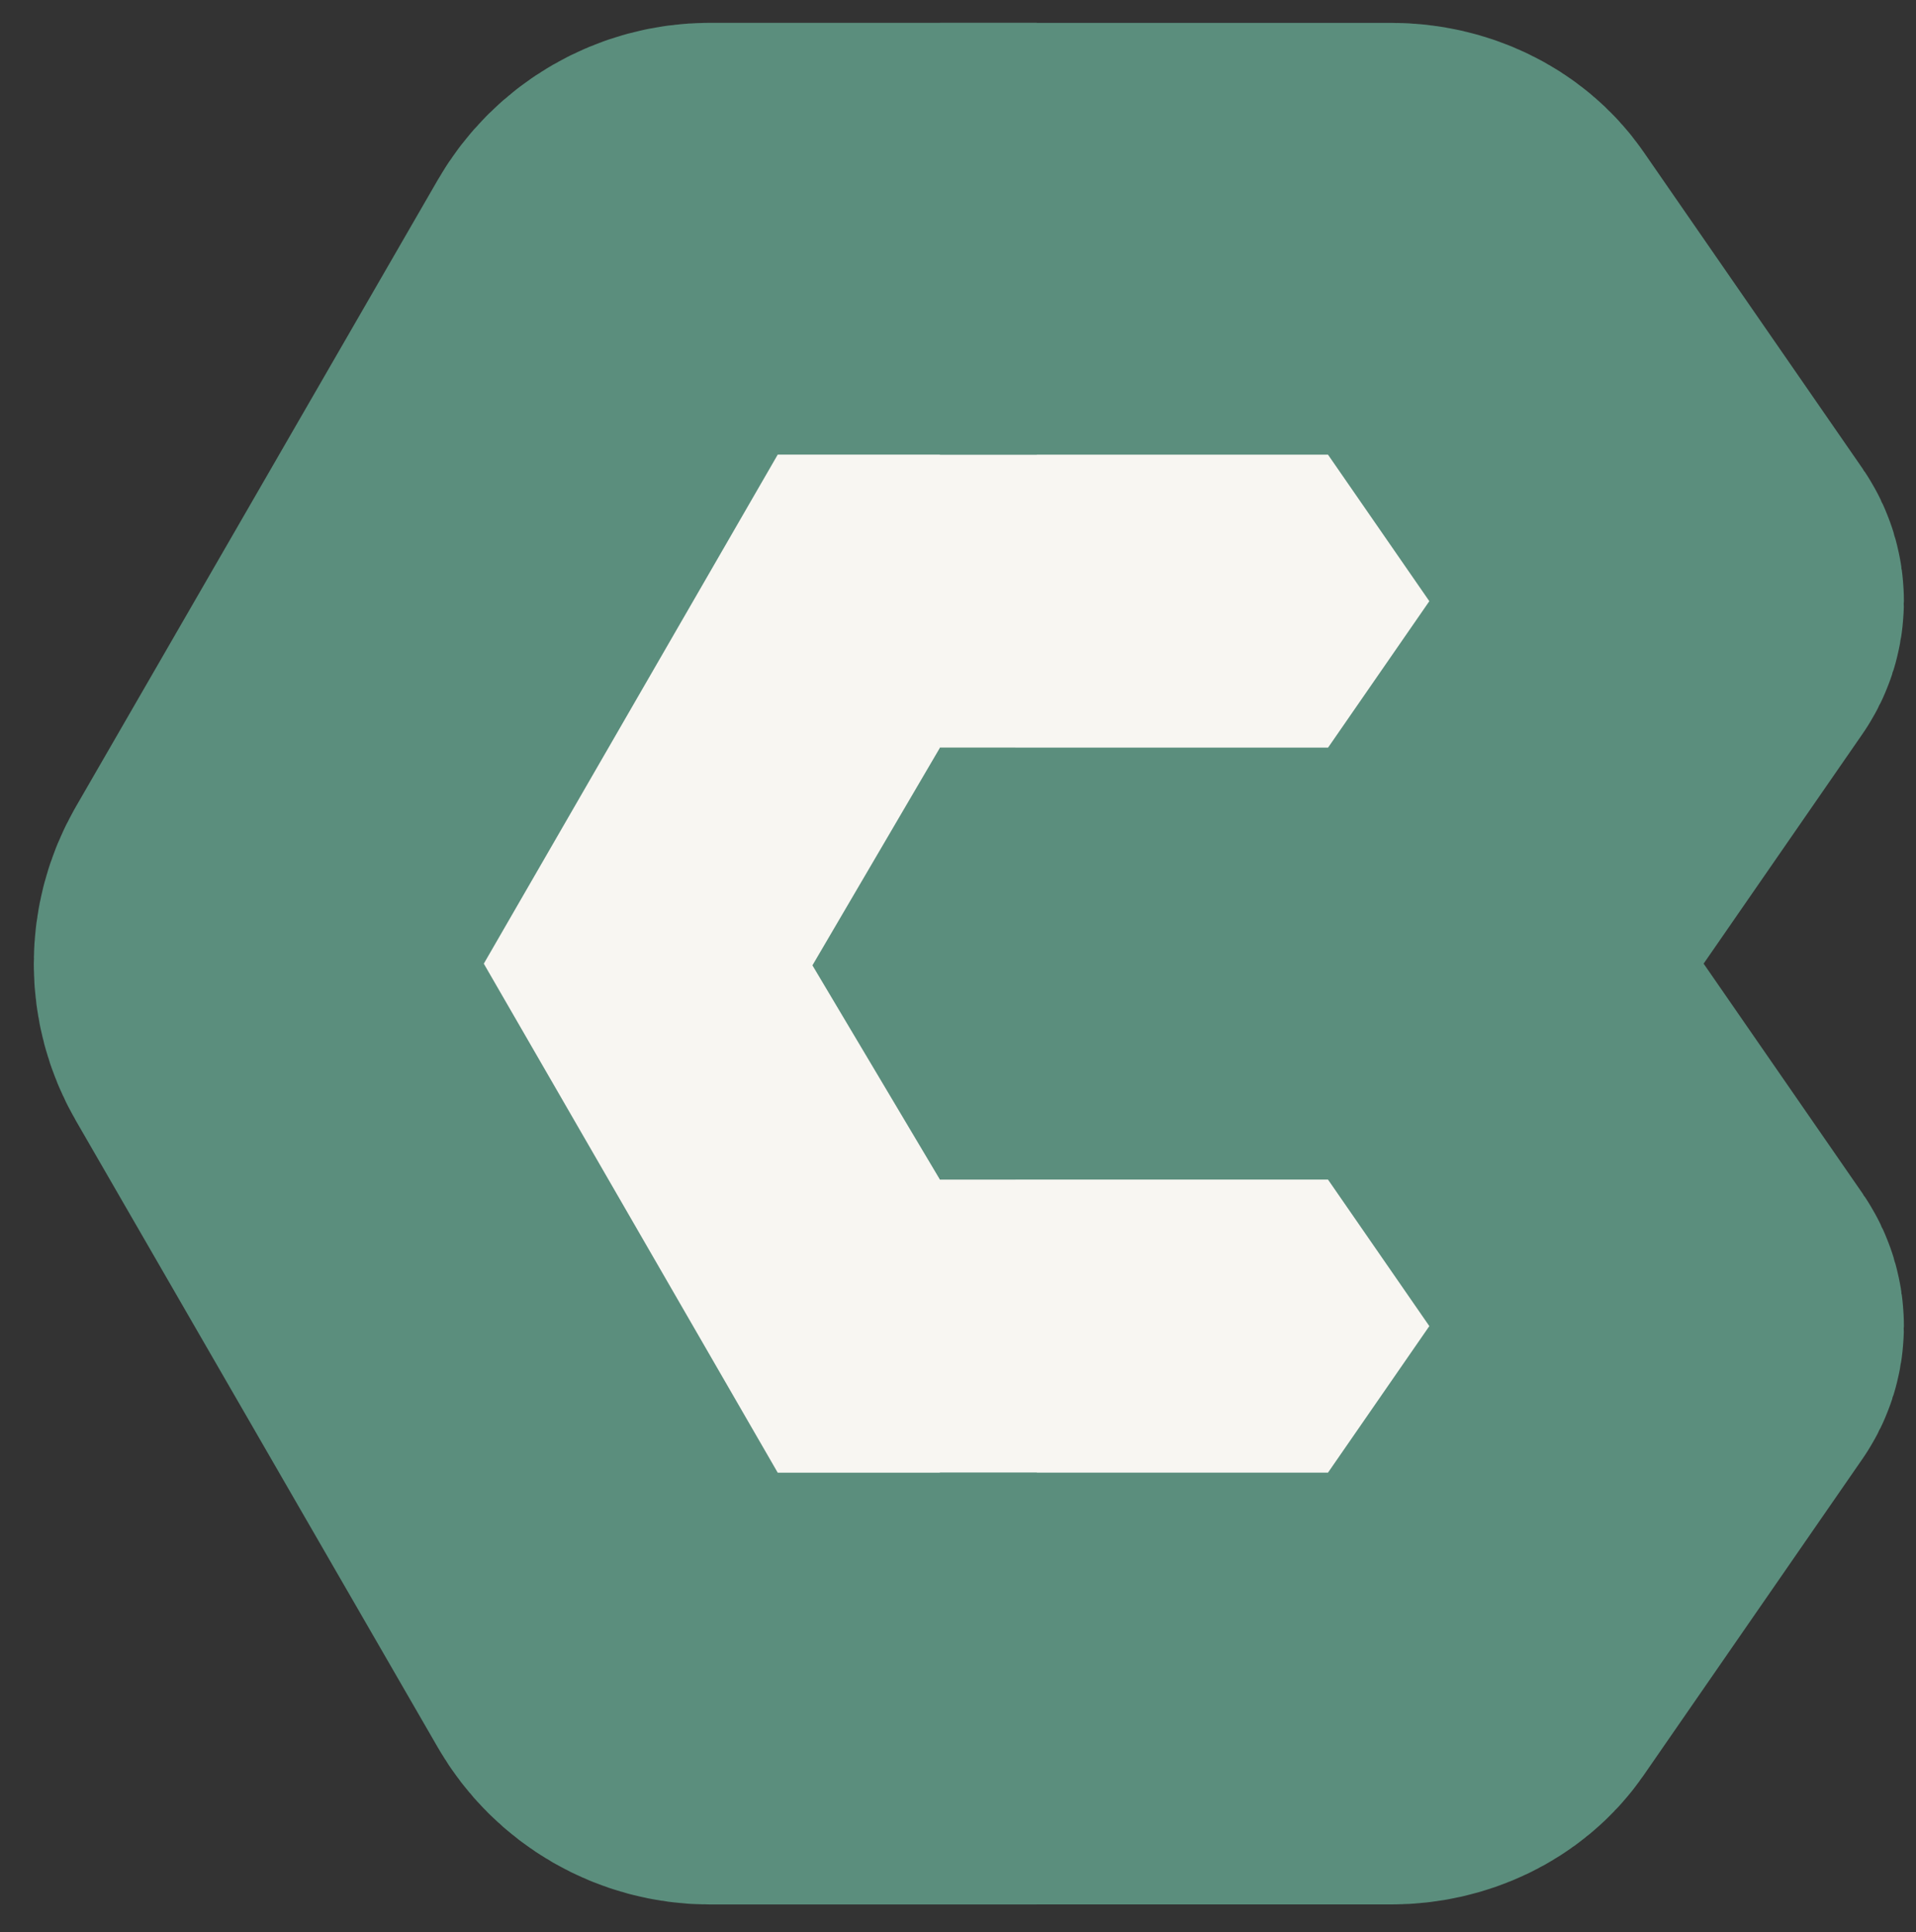 <?xml version="1.0" encoding="utf-8"?>
<!-- Generator: Adobe Illustrator 23.1.0, SVG Export Plug-In . SVG Version: 6.00 Build 0)  -->
<svg version="1.1" xmlns="http://www.w3.org/2000/svg" xmlns:xlink="http://www.w3.org/1999/xlink" x="0px" y="0px"
	 viewBox="0 0 355 358" style="enable-background:new 0 0 355 358;" xml:space="preserve">
<rect x="0" y="0" width="355" height="358" fill="#333333" stroke="none"/>
<style type="text/css">
	.st0{fill:#F8F6F2;}
	.st1{stroke:#5B8E7D;stroke-width:80;stroke-miterlimit:10;}
	.st2{fill:#5B8E7D;}
</style>
<g id="Layer_2">
	<rect x="75.33" y="67.89" class="st0" width="215.33" height="221.33"/>
</g>
<g id="Layer_1">
	<path class="st1" d="M271.62,50.89l40.56,58.65c0.77,1.12,0.77,2.59,0,3.71l-40.56,58.65c-2.85,4.12-8.11,6.65-13.8,6.65h-83.68
		h83.68c5.69,0,10.95-2.54,13.8-6.65l40.56-58.65c0.77-1.12,0.77-2.59,0-3.71L271.62,50.89c-2.85-4.12-8.11-6.65-13.8-6.65h-83.68
		h83.68C263.52,44.24,268.78,46.77,271.62,50.89z"/>
	<path class="st1" d="M271.62,185.21l40.56,58.65c0.77,1.12,0.77,2.59,0,3.71l-40.56,58.65c-2.85,4.12-8.11,6.65-13.8,6.65h-83.68
		h83.68c5.69,0,10.95-2.54,13.8-6.65l40.56-58.65c0.77-1.12,0.77-2.59,0-3.71L271.62,185.21c-2.85-4.12-8.11-6.65-13.8-6.65h-83.68
		h83.68C263.52,178.56,268.78,181.1,271.62,185.21z"/>
	<polygon class="st2" points="174.14,138.57 150.53,178.87 174.14,218.55 188.13,218.55 188.13,138.57 	"/>
	<path class="st1" d="M115.76,303.79L48.7,187.65c-3.25-5.62-3.25-12.55,0-18.18l67.06-116.15c3.25-5.62,9.25-9.09,15.74-9.09h60.61
		H131.5c-6.49,0-12.49,3.46-15.74,9.09L48.7,169.47c-3.25,5.62-3.25,12.55,0,18.18L115.76,303.79c3.25,5.62,9.25,9.09,15.74,9.09
		h60.61H131.5C125.01,312.88,119,309.42,115.76,303.79z"/>
</g>
</svg>
